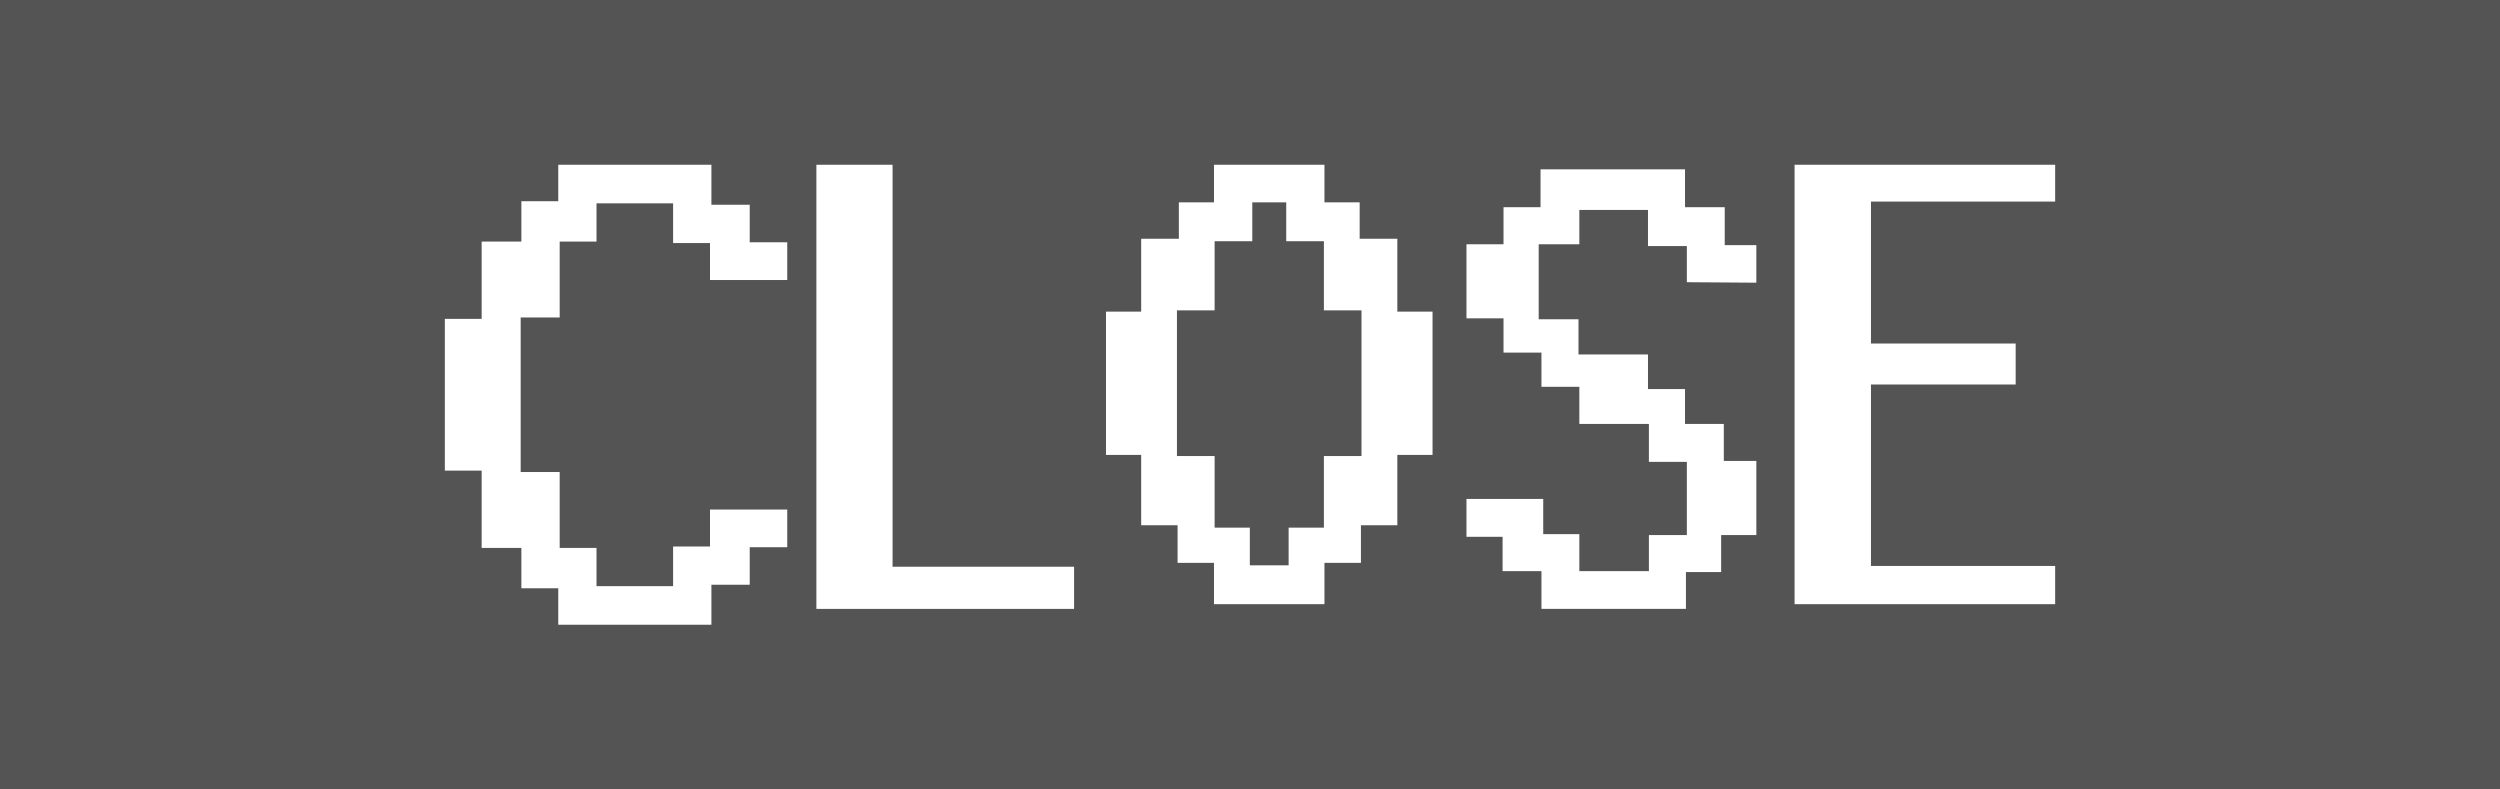 <?xml version="1.0" encoding="utf-8"?>
<!-- Generator: Adobe Illustrator 27.1.1, SVG Export Plug-In . SVG Version: 6.00 Build 0)  -->
<svg version="1.1" id="レイヤー_1" xmlns="http://www.w3.org/2000/svg" xmlns:xlink="http://www.w3.org/1999/xlink" x="0px"
	 y="0px" width="35.507px" height="11.213px" viewBox="0 0 35.507 11.213" style="enable-background:new 0 0 35.507 11.213;"
	 xml:space="preserve">
<style type="text/css">
	.st0{fill:#545454;}
	.st1{fill:#FFFFFF;}
</style>
<rect x="0" y="0" class="st0" width="35.507" height="11.213"/>
<g>
	<polygon class="st1" points="7.395,6.704 7.949,6.704 7.949,7.782 8.472,7.782 8.472,8.325 9.56,8.325 9.56,7.762 10.084,7.762 
		10.084,7.237 11.181,7.237 11.181,7.772 10.648,7.772 10.648,8.305 10.104,8.305 10.104,8.873 7.929,8.873 7.929,8.355 
		7.405,8.355 7.405,7.782 6.841,7.782 6.841,6.684 6.318,6.684 6.318,4.529 6.841,4.529 6.841,3.431 7.405,3.431 7.405,2.858 
		7.929,2.858 7.929,2.34 10.104,2.34 10.104,2.908 10.648,2.908 10.648,3.441 11.181,3.441 11.181,3.977 10.084,3.977 10.084,3.452 
		9.56,3.452 9.56,2.888 8.472,2.888 8.472,3.431 7.949,3.431 7.949,4.509 7.395,4.509 	"/>
	<polygon class="st1" points="11.595,2.34 12.677,2.34 12.677,8.049 15.255,8.049 15.255,8.648 11.595,8.648 	"/>
	<polygon class="st1" points="18.811,8.581 18.811,7.994 19.329,7.994 19.329,7.46 19.846,7.46 19.846,6.461 20.346,6.461 
		20.346,4.426 19.846,4.426 19.846,3.391 19.311,3.391 19.311,2.874 18.811,2.874 18.811,2.34 17.242,2.34 17.242,2.874 
		16.743,2.874 16.743,3.391 16.208,3.391 16.208,4.426 15.708,4.426 15.708,6.461 16.208,6.461 16.208,7.46 16.725,7.46 
		16.725,7.994 17.242,7.994 17.242,8.581 	"/>
	<polygon class="st0" points="18.302,8.029 18.302,7.494 18.803,7.494 18.803,6.477 19.337,6.477 19.337,4.408 18.803,4.408 
		18.803,3.426 18.268,3.426 18.268,2.874 17.786,2.874 17.786,3.426 17.251,3.426 17.251,4.408 16.716,4.408 16.716,6.477 
		17.251,6.477 17.251,7.494 17.751,7.494 17.751,8.029 	"/>
	<polygon class="st1" points="25.488,2.34 29.189,2.34 29.189,2.863 26.573,2.863 26.573,4.879 28.628,4.879 28.628,5.461 
		26.573,5.461 26.573,8.038 29.189,8.038 29.189,8.581 25.488,8.581 	"/>
	<polygon class="st1" points="24.945,4.015 24.945,3.482 24.496,3.482 24.496,2.943 23.932,2.943 23.932,2.405 21.88,2.405 
		21.88,2.943 21.354,2.943 21.354,3.469 20.828,3.469 20.828,4.521 21.354,4.521 21.354,5.008 21.893,5.008 21.893,5.494 
		22.431,5.494 22.431,6.021 23.419,6.021 23.419,6.56 23.958,6.56 23.958,7.599 23.419,7.599 23.419,8.112 22.431,8.112 
		22.431,7.586 21.918,7.586 21.918,7.086 20.828,7.086 20.828,7.624 21.341,7.624 21.341,8.112 21.893,8.112 21.893,8.648 
		23.945,8.648 23.945,8.125 24.445,8.125 24.445,7.599 24.945,7.599 24.945,6.547 24.483,6.547 24.483,6.021 23.932,6.021 
		23.932,5.526 23.406,5.526 23.406,5.034 22.419,5.034 22.419,4.534 21.854,4.534 21.854,3.469 22.431,3.469 22.431,2.982 
		23.406,2.982 23.406,3.495 23.958,3.495 23.958,4.008 	"/>
</g>
</svg>
